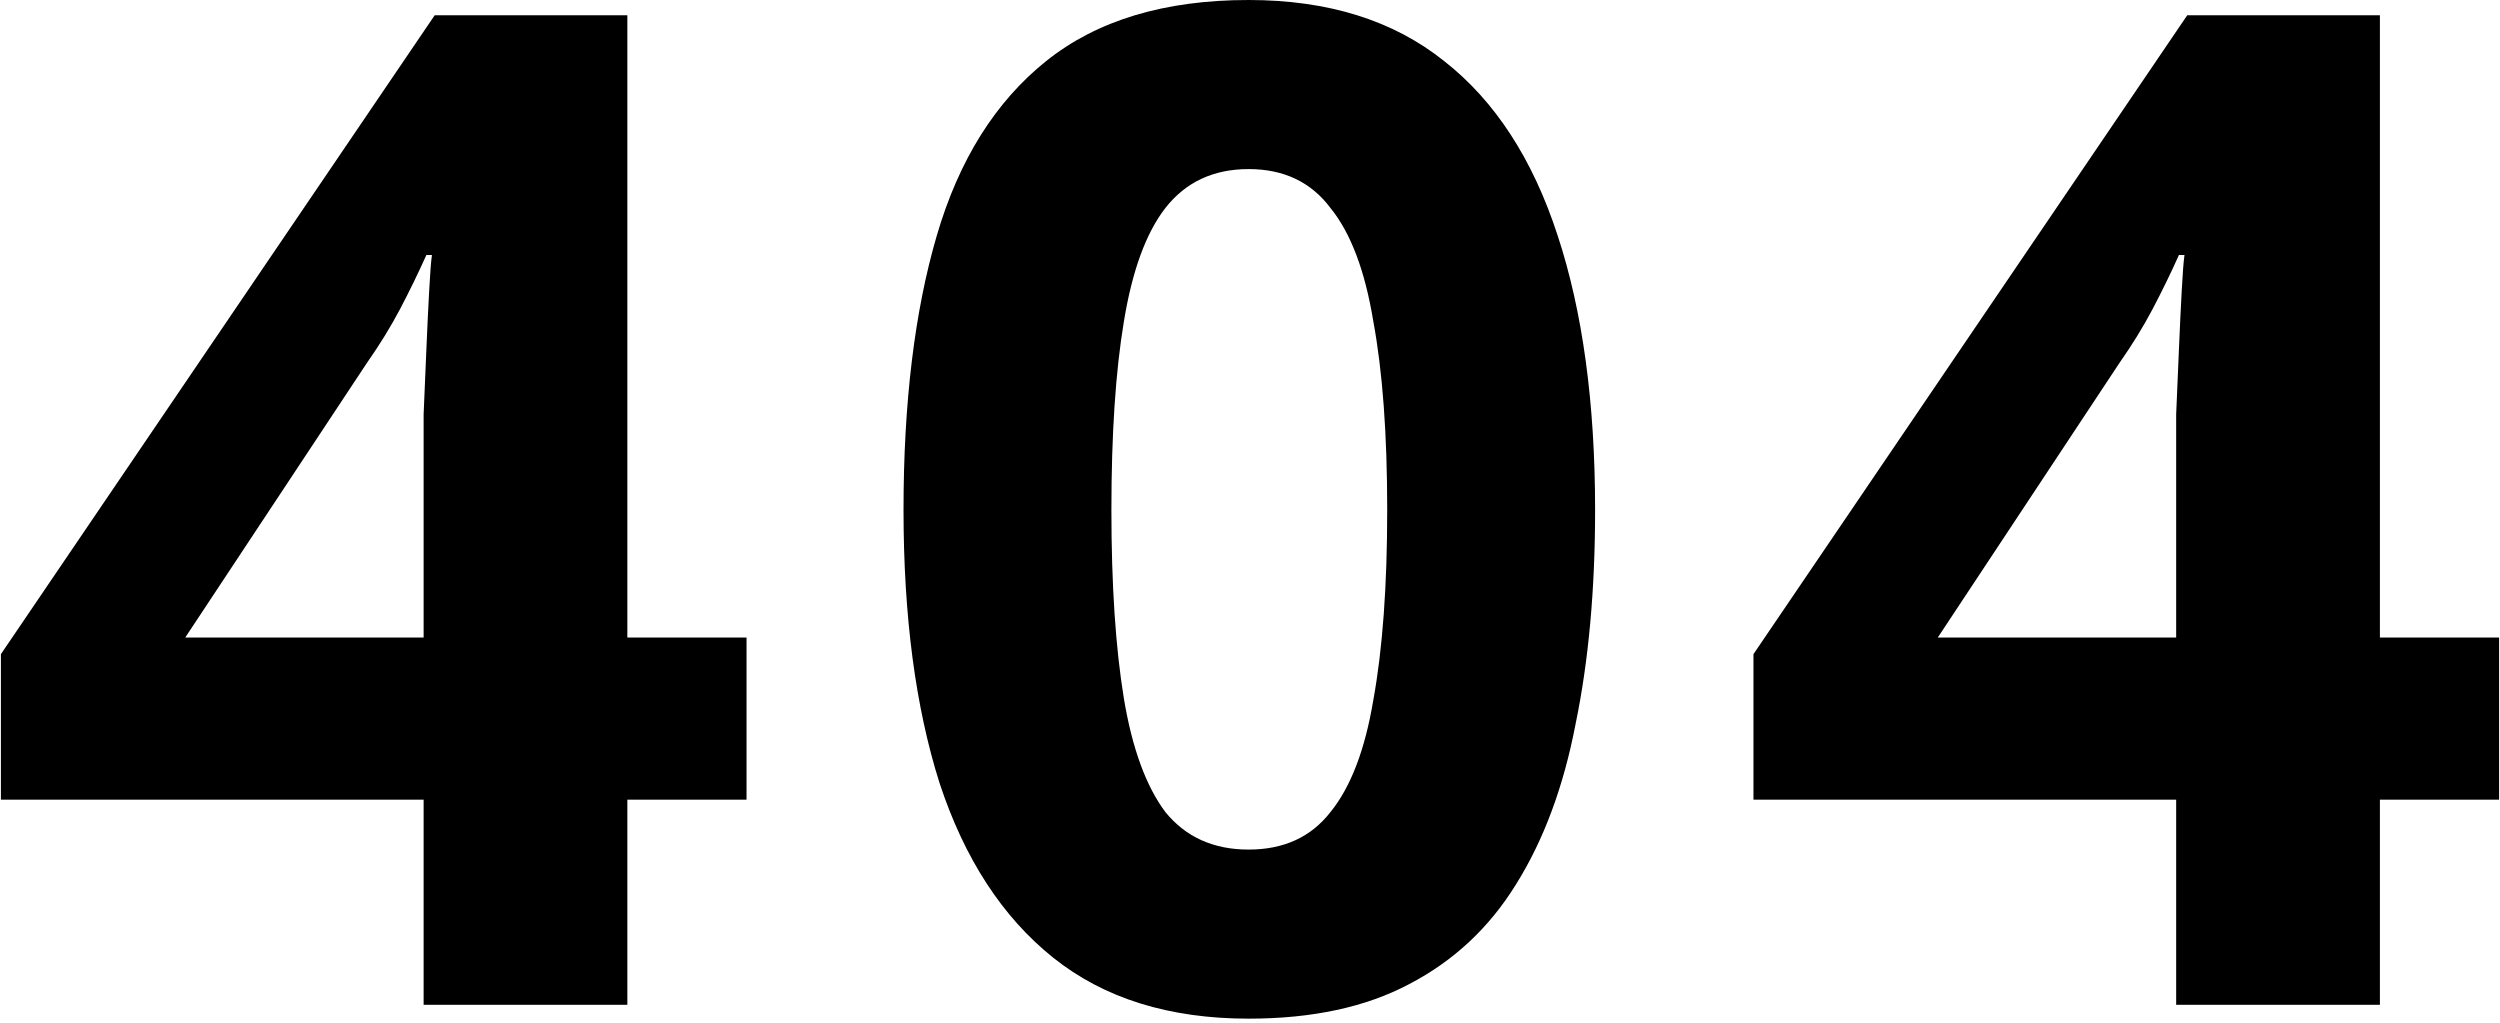 <svg width="469" height="192" viewBox="0 0 469 192" fill="none" xmlns="http://www.w3.org/2000/svg">
<path d="M468.829 150.019H446.469V188.499H408.249V150.019H328.949V122.719L410.329 2.859H446.469V119.599H468.829V150.019ZM408.249 88.139C408.249 85.193 408.249 81.726 408.249 77.739C408.423 73.579 408.596 69.506 408.769 65.519C408.943 61.359 409.116 57.719 409.289 54.599C409.463 51.306 409.636 49.053 409.809 47.839H408.769C407.209 51.306 405.563 54.686 403.829 57.979C402.096 61.273 400.016 64.653 397.589 68.119L363.529 119.599H408.249V88.139Z" fill="black"/>
<path d="M299.24 95.68C299.24 110.587 298.027 123.933 295.6 135.72C293.347 147.507 289.62 157.56 284.42 165.88C279.393 174.027 272.72 180.267 264.4 184.6C256.253 188.933 246.2 191.1 234.24 191.1C219.333 191.1 207.113 187.287 197.58 179.66C188.047 172.033 180.94 161.113 176.26 146.9C171.753 132.687 169.5 115.613 169.5 95.68C169.5 75.573 171.58 58.413 175.74 44.2C179.9 29.987 186.747 19.067 196.28 11.44C205.813 3.813 218.467 0 234.24 0C249.147 0 261.367 3.813 270.9 11.44C280.433 18.893 287.54 29.813 292.22 44.2C296.9 58.413 299.24 75.573 299.24 95.68ZM208.5 95.68C208.5 109.72 209.28 121.507 210.84 131.04C212.4 140.4 215 147.507 218.64 152.36C222.453 157.04 227.653 159.38 234.24 159.38C240.827 159.38 245.94 157.04 249.58 152.36C253.393 147.68 256.08 140.66 257.64 131.3C259.373 121.767 260.24 109.893 260.24 95.68C260.24 81.467 259.373 69.68 257.64 60.32C256.08 50.787 253.393 43.68 249.58 39C245.94 34.147 240.827 31.72 234.24 31.72C227.653 31.72 222.453 34.147 218.64 39C215 43.68 212.4 50.787 210.84 60.32C209.28 69.68 208.5 81.467 208.5 95.68Z" fill="black"/>
<path d="M140.051 150.019H117.691V188.499H79.471V150.019H0.171V122.719L81.551 2.859H117.691V119.599H140.051V150.019ZM79.471 88.139C79.471 85.193 79.471 81.726 79.471 77.739C79.644 73.579 79.818 69.506 79.991 65.519C80.164 61.359 80.338 57.719 80.511 54.599C80.684 51.306 80.858 49.053 81.031 47.839H79.991C78.431 51.306 76.784 54.686 75.051 57.979C73.318 61.273 71.238 64.653 68.811 68.119L34.751 119.599H79.471V88.139Z" fill="black"/>
</svg>
